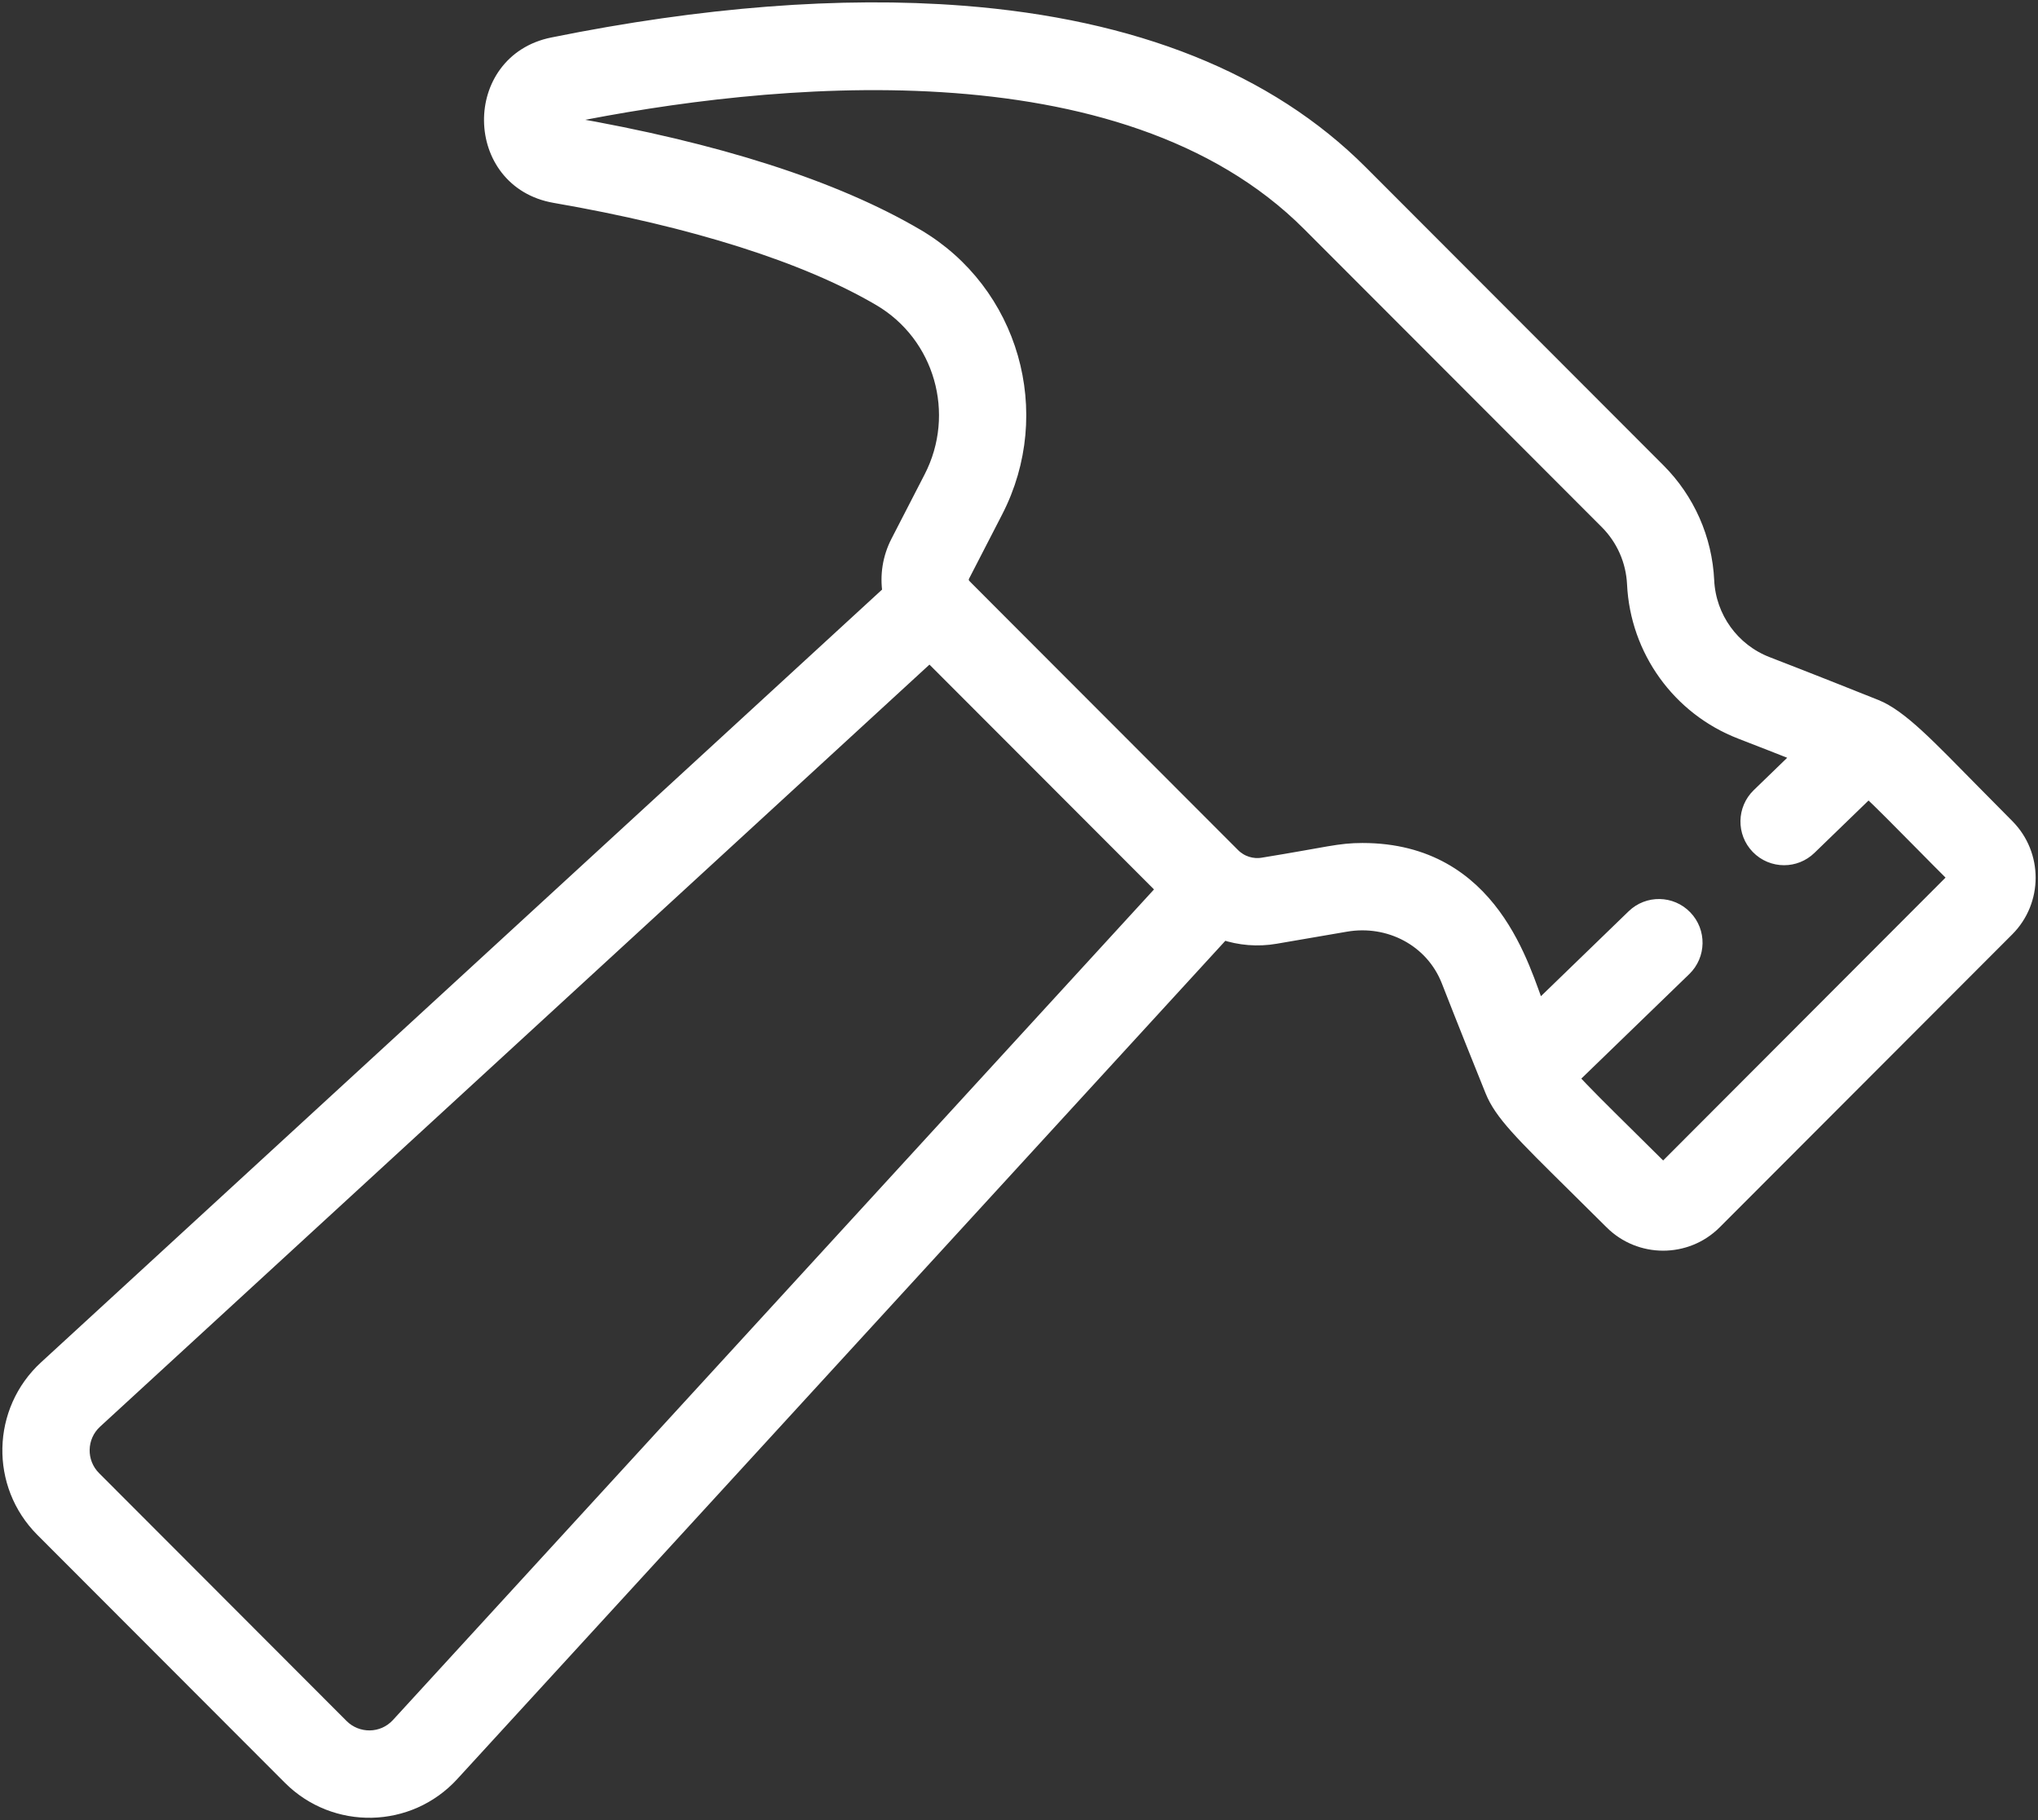 <?xml version="1.0" encoding="UTF-8"?> <svg xmlns="http://www.w3.org/2000/svg" width="431" height="385" viewBox="0 0 431 385" fill="none"><rect x="0" y="0" width="431" height="385" fill="#333333" stroke="none"/> <path d="M61.307 376.032C70.865 385.602 86.452 385.275 95.596 375.294L258.67 197.289C262.182 198.47 265.978 198.793 269.724 198.147L284.614 195.59C293.75 194.016 302.891 198.703 306.322 207.469C309.673 216.059 313.555 225.715 315.569 230.705C317.499 235.488 321.739 239.674 333.072 250.867C335.355 253.123 337.933 255.669 340.84 258.563C346.849 264.541 356.622 264.548 362.63 258.534L424.493 196.577C430.492 190.57 430.504 180.778 424.52 174.75C421.873 172.083 419.519 169.699 417.418 167.57C407.928 157.956 401.981 151.574 396.653 149.442C391.698 147.461 382.127 143.652 373.704 140.4C366.374 137.571 361.397 130.663 361.024 122.803C360.606 113.997 356.948 105.716 350.724 99.484L287.767 36.435C268.216 16.853 239.866 5.502 203.506 2.696C177.806 0.714 148.659 2.97 116.871 9.403C99.282 12.965 99.614 38.366 117.332 41.433C146.662 46.511 170.429 54.051 186.066 63.237C199.099 70.895 203.848 87.497 196.876 101.03L189.87 114.631C188.13 118.008 187.576 121.734 188.128 125.289L9.7 289.264C-0.252 298.408 -0.62 314.006 8.963 323.606L61.307 376.032ZM193.885 49.887C176.418 39.625 151.548 31.649 119.964 26.18C119.592 26.115 119.297 26.066 119.288 25.381C119.279 24.705 119.552 24.649 119.933 24.573C161.607 16.138 237.408 7.884 276.841 47.379L339.799 110.428C343.298 113.932 345.354 118.586 345.589 123.537C346.253 137.52 355.107 149.806 368.146 154.839C372.27 156.432 376.679 158.161 380.676 159.741L371.928 168.211C368.861 171.181 368.778 176.08 371.744 179.151C373.261 180.722 375.279 181.512 377.3 181.512C379.232 181.512 381.169 180.789 382.669 179.336L395.16 167.241C397.947 169.857 401.818 173.779 406.428 178.449C408.538 180.587 410.902 182.982 413.565 185.631L351.731 247.583C348.808 244.674 346.215 242.113 343.92 239.846C339.046 235.033 334.845 230.884 332.325 228.088L356.204 204.965C359.271 201.995 359.355 197.096 356.388 194.024C353.423 190.951 348.531 190.865 345.463 193.84L325.274 213.39C322.088 205.394 315.783 179.811 288.141 179.811C283.143 179.811 281.029 180.637 267.108 182.895C264.802 183.291 262.434 182.538 260.779 180.88C201.362 121.354 203.908 123.984 203.69 123.647C203.673 123.616 203.654 123.587 203.636 123.557C203.32 123.002 203.296 122.317 203.6 121.726L210.606 108.127C221.344 87.285 213.998 61.704 193.885 49.887ZM20.147 300.667L196.609 138.499L246.125 188.088L84.209 364.831C80.955 368.383 75.504 368.365 72.234 365.088L19.891 312.662C16.549 309.315 16.665 303.867 20.147 300.667Z" fill="white" stroke="white" stroke-width="3"></path> </svg> 